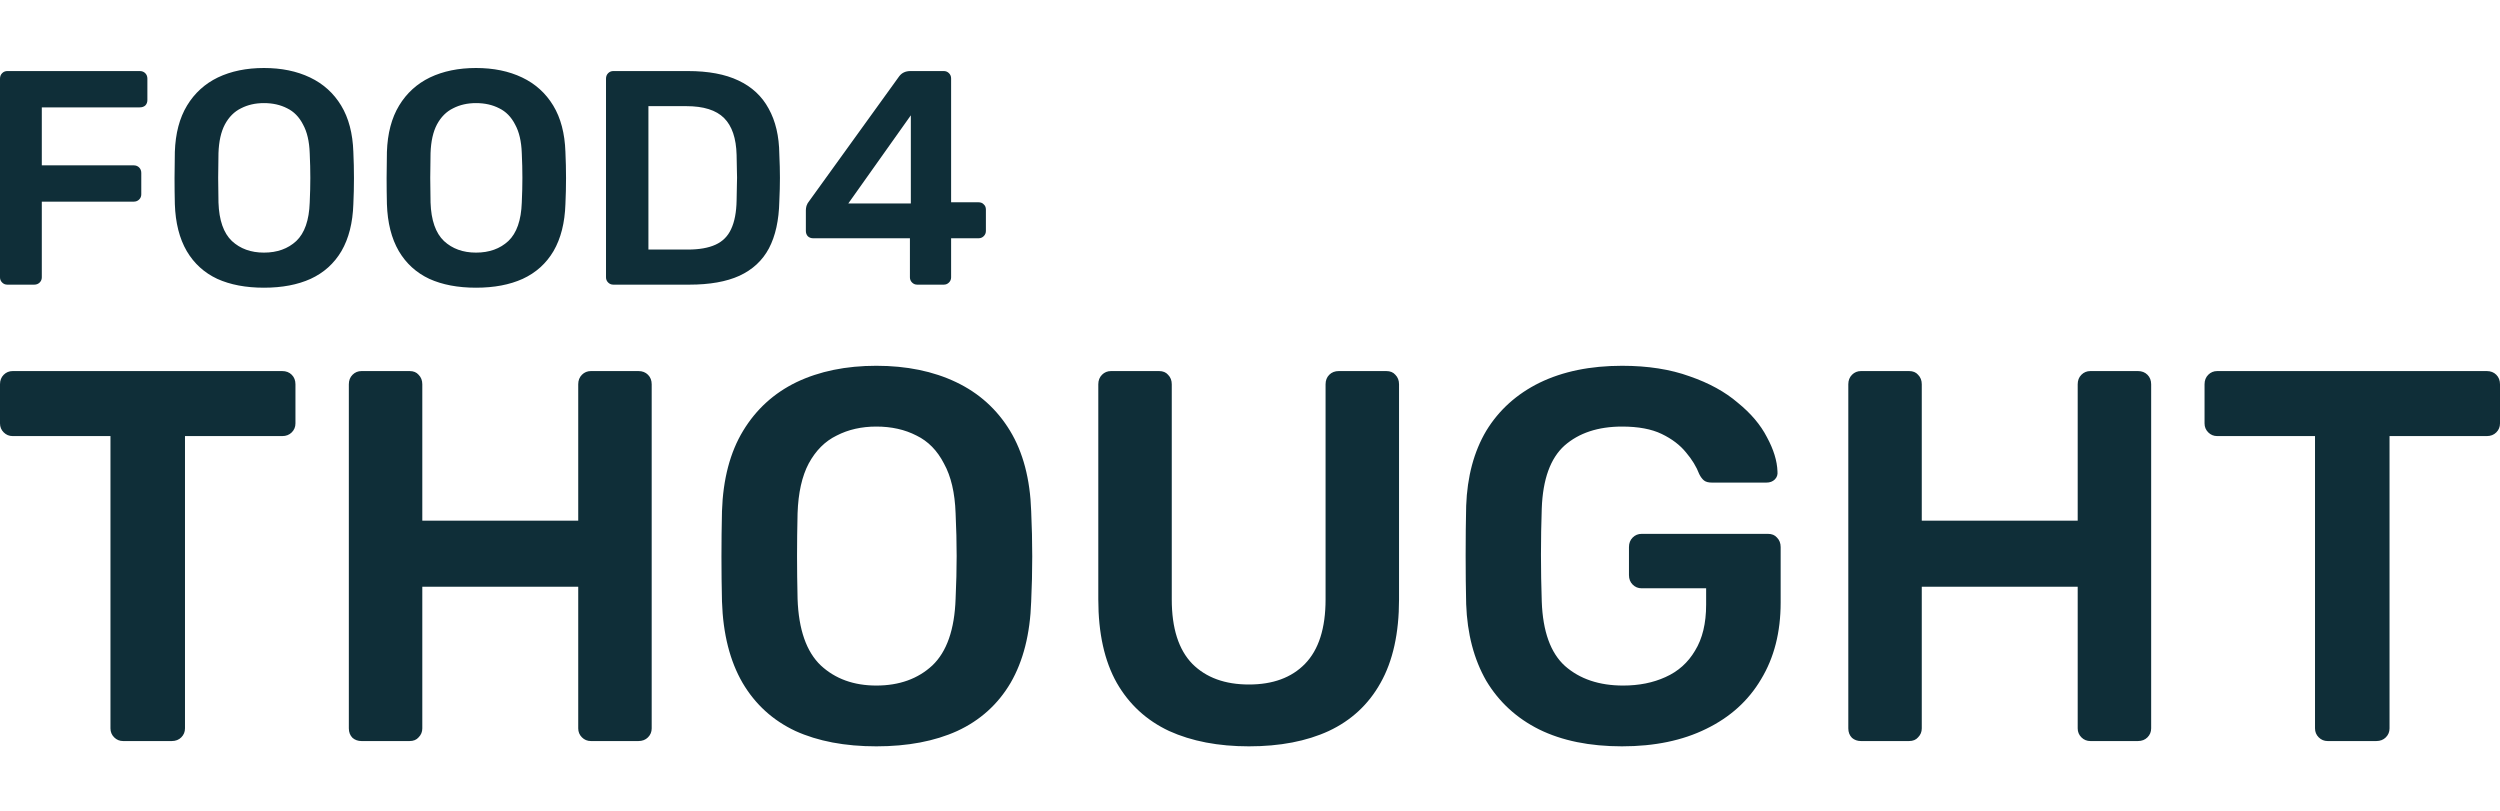 <?xml version="1.0" encoding="UTF-8" standalone="no"?>
<!-- Created with Inkscape (http://www.inkscape.org/) -->

<svg
   width="573.512"
   height="186"
   viewBox="0 0 573.512 186"
   id="svg5068"
   version="1.1"
   inkscape:version="1.4 (1:1.4+202410161351+e7c3feb100)"
   sodipodi:docname="food-for-thought.svg"
   inkscape:export-filename="/home/ken/Documents/drawing.svg.png"
   inkscape:export-xdpi="90"
   inkscape:export-ydpi="90"
   xmlns:inkscape="http://www.inkscape.org/namespaces/inkscape"
   xmlns:sodipodi="http://sodipodi.sourceforge.net/DTD/sodipodi-0.dtd"
   xmlns="http://www.w3.org/2000/svg"
   xmlns:svg="http://www.w3.org/2000/svg"
   xmlns:rdf="http://www.w3.org/1999/02/22-rdf-syntax-ns#"
   xmlns:cc="http://creativecommons.org/ns#"
   xmlns:dc="http://purl.org/dc/elements/1.1/">
  <defs
     id="defs5070" />
  <sodipodi:namedview
     id="base"
     pagecolor="#ffffff"
     bordercolor="#666666"
     borderopacity="1.0"
     inkscape:pageopacity="0.0"
     inkscape:pageshadow="2"
     inkscape:zoom="0.75747047"
     inkscape:cx="553.81697"
     inkscape:cy="15.18211"
     inkscape:document-units="px"
     inkscape:current-layer="layer1"
     showgrid="false"
     units="px"
     fit-margin-top="0"
     fit-margin-left="0"
     fit-margin-right="0"
     fit-margin-bottom="0"
     inkscape:window-width="1920"
     inkscape:window-height="1016"
     inkscape:window-x="0"
     inkscape:window-y="0"
     inkscape:window-maximized="1"
     inkscape:showpageshadow="2"
     inkscape:pagecheckerboard="0"
     inkscape:deskcolor="#d1d1d1" />
  <g
     inkscape:label="Layer 1"
     inkscape:groupmode="layer"
     id="layer1"
     transform="translate(-216.44,-845.762)">
    <path
       style="font-weight:500;font-size:121.25px;line-height:125%;font-family:'Rubik Medium';-inkscape-font-specification:'Rubik Medium, Medium';letter-spacing:0px;word-spacing:0px;fill:#0f2e38;stroke-width:1px"
       d="m 244.691,1015.762 q -1.212,0 -2.061,-0.849 -0.849,-0.849 -0.849,-2.061 V 945.801 H 219.35 q -1.212,0 -2.061,-0.849 -0.849,-0.849 -0.849,-2.061 v -8.973 q 0,-1.334 0.849,-2.183 0.849,-0.849 2.061,-0.849 h 61.837 q 1.334,0 2.183,0.849 0.849,0.849 0.849,2.183 v 8.973 q 0,1.212 -0.849,2.061 -0.849,0.849 -2.183,0.849 h -22.31 v 67.051 q 0,1.212 -0.849,2.061 -0.849,0.849 -2.183,0.849 z m 54.684,0 q -1.212,0 -2.061,-0.728 -0.849,-0.849 -0.849,-2.183 v -78.934 q 0,-1.334 0.849,-2.183 0.849,-0.849 2.061,-0.849 h 11.034 q 1.334,0 2.061,0.849 0.849,0.849 0.849,2.183 v 31.282 h 35.769 v -31.282 q 0,-1.334 0.849,-2.183 0.849,-0.849 2.061,-0.849 h 10.912 q 1.334,0 2.183,0.849 0.849,0.849 0.849,2.183 v 78.934 q 0,1.212 -0.849,2.061 -0.849,0.849 -2.183,0.849 h -10.912 q -1.212,0 -2.061,-0.849 -0.849,-0.849 -0.849,-2.061 v -32.495 h -35.769 v 32.495 q 0,1.212 -0.849,2.061 -0.728,0.849 -2.061,0.849 z m 118.097,1.212 q -10.791,0 -18.551,-3.516 -7.76,-3.638 -12.125,-11.034 -4.365,-7.517 -4.729,-18.672 -0.121,-5.214 -0.121,-10.306 0,-5.093 0.121,-10.428 0.364,-11.034 4.85,-18.43 4.486,-7.396 12.246,-11.155 7.881,-3.759 18.309,-3.759 10.428,0 18.309,3.759 7.881,3.759 12.367,11.155 4.486,7.396 4.85,18.43 0.242,5.335 0.242,10.428 0,5.093 -0.242,10.306 -0.364,11.155 -4.729,18.672 -4.365,7.396 -12.246,11.034 -7.76,3.516 -18.551,3.516 z m 0,-13.944 q 7.881,0 12.852,-4.608 4.971,-4.729 5.335,-15.277 0.242,-5.335 0.242,-9.821 0,-4.607 -0.242,-9.821 -0.242,-7.032 -2.667,-11.398 -2.304,-4.486 -6.305,-6.426 -4.001,-2.061 -9.215,-2.061 -5.093,0 -9.094,2.061 -4.001,1.94 -6.426,6.426 -2.304,4.365 -2.546,11.398 -0.121,5.214 -0.121,9.821 0,4.486 0.121,9.821 0.364,10.549 5.335,15.277 4.971,4.608 12.731,4.608 z m 85.481,13.944 q -10.549,0 -18.309,-3.516 -7.76,-3.638 -12.004,-11.034 -4.244,-7.517 -4.244,-19.157 v -49.349 q 0,-1.334 0.849,-2.183 0.849,-0.849 2.061,-0.849 h 11.034 q 1.334,0 2.061,0.849 0.849,0.849 0.849,2.183 v 49.349 q 0,9.943 4.729,14.793 4.729,4.729 12.974,4.729 8.245,0 12.852,-4.729 4.729,-4.85 4.729,-14.793 v -49.349 q 0,-1.334 0.849,-2.183 0.849,-0.849 2.183,-0.849 h 10.912 q 1.334,0 2.061,0.849 0.849,0.849 0.849,2.183 v 49.349 q 0,11.64 -4.244,19.157 -4.122,7.396 -11.883,11.034 -7.639,3.516 -18.309,3.516 z m 85.602,0 q -11.155,0 -19.036,-3.88 -7.76,-3.88 -12.125,-11.155 -4.244,-7.396 -4.607,-17.581 -0.121,-5.214 -0.121,-11.155 0,-6.062 0.121,-11.398 0.364,-10.064 4.607,-17.218 4.365,-7.154 12.246,-11.034 8.002,-3.88 18.915,-3.88 8.851,0 15.52,2.425 6.669,2.304 11.034,6.062 4.486,3.638 6.669,7.881 2.304,4.244 2.425,7.881 0.121,1.091 -0.606,1.819 -0.728,0.728 -1.94,0.728 h -12.489 q -1.212,0 -1.819,-0.485 -0.606,-0.485 -1.091,-1.455 -0.97,-2.546 -3.031,-4.971 -2.061,-2.546 -5.577,-4.244 -3.516,-1.698 -9.094,-1.698 -8.245,0 -13.216,4.365 -4.85,4.365 -5.214,14.429 -0.364,10.549 0,21.34 0.364,10.306 5.335,14.793 5.093,4.486 13.338,4.486 5.456,0 9.7,-1.94 4.365,-1.94 6.79,-6.063 2.546,-4.122 2.546,-10.549 v -3.759 h -14.793 q -1.212,0 -2.061,-0.849 -0.849,-0.849 -0.849,-2.183 v -6.426 q 0,-1.334 0.849,-2.183 0.849,-0.849 2.061,-0.849 h 28.979 q 1.334,0 2.061,0.849 0.849,0.849 0.849,2.183 v 12.731 q 0,10.185 -4.486,17.581 -4.365,7.396 -12.61,11.398 -8.124,4.001 -19.279,4.001 z m 54.805,-1.212 q -1.212,0 -2.061,-0.728 -0.849,-0.849 -0.849,-2.183 v -78.934 q 0,-1.334 0.849,-2.183 0.849,-0.849 2.061,-0.849 h 11.034 q 1.334,0 2.061,0.849 0.849,0.849 0.849,2.183 v 31.282 h 35.769 v -31.282 q 0,-1.334 0.849,-2.183 0.849,-0.849 2.061,-0.849 h 10.912 q 1.334,0 2.183,0.849 0.849,0.849 0.849,2.183 v 78.934 q 0,1.212 -0.849,2.061 -0.849,0.849 -2.183,0.849 h -10.912 q -1.212,0 -2.061,-0.849 -0.849,-0.849 -0.849,-2.061 v -32.495 h -35.769 v 32.495 q 0,1.212 -0.849,2.061 -0.728,0.849 -2.061,0.849 z m 107.064,0 q -1.212,0 -2.061,-0.849 -0.849,-0.849 -0.849,-2.061 V 945.801 H 725.083 q -1.212,0 -2.061,-0.849 -0.849,-0.849 -0.849,-2.061 v -8.973 q 0,-1.334 0.849,-2.183 0.849,-0.849 2.061,-0.849 h 61.837 q 1.334,0 2.183,0.849 0.849,0.849 0.849,2.183 v 8.973 q 0,1.212 -0.849,2.061 -0.849,0.849 -2.183,0.849 h -22.31 v 67.051 q 0,1.212 -0.849,2.061 -0.849,0.849 -2.183,0.849 z"
       id="text5080"
       aria-label="THOUGHT" />
    <path
       style="font-weight:500;font-size:70px;line-height:1.25;font-family:'Rubik Medium';-inkscape-font-specification:'Rubik Medium, Medium';letter-spacing:0px;word-spacing:0px;fill:#0f2e38;stroke-width:1px"
       d="m 218.12,911.062 q -0.7,0 -1.19,-0.49 -0.49,-0.49 -0.49,-1.19 v -45.57 q 0,-0.77 0.49,-1.26 0.49,-0.49 1.19,-0.49 h 30.38 q 0.77,0 1.26,0.49 0.49,0.49 0.49,1.26 v 4.9 q 0,0.77 -0.49,1.26 -0.49,0.42 -1.26,0.42 h -22.47 v 13.3 h 21.07 q 0.77,0 1.26,0.49 0.49,0.49 0.49,1.26 v 4.9 q 0,0.7 -0.49,1.19 -0.49,0.49 -1.26,0.49 h -21.07 v 17.36 q 0,0.7 -0.49,1.19 -0.49,0.49 -1.26,0.49 z m 58.87,0.7 q -6.23,0 -10.71,-2.03 -4.48,-2.1 -7,-6.37 -2.52,-4.34 -2.73,-10.78 -0.07,-3.01 -0.07,-5.95 0,-2.94 0.07,-6.02 0.21,-6.37 2.8,-10.64 2.59,-4.27 7.07,-6.44 4.55,-2.17 10.57,-2.17 6.02,0 10.57,2.17 4.55,2.17 7.14,6.44 2.59,4.27 2.8,10.64 0.14,3.08 0.14,6.02 0,2.94 -0.14,5.95 -0.21,6.44 -2.73,10.78 -2.52,4.27 -7.07,6.37 -4.48,2.03 -10.71,2.03 z m 0,-8.05 q 4.55,0 7.42,-2.66 2.87,-2.73 3.08,-8.82 0.14,-3.08 0.14,-5.67 0,-2.66 -0.14,-5.67 -0.14,-4.06 -1.54,-6.58 -1.33,-2.59 -3.64,-3.71 -2.31,-1.19 -5.32,-1.19 -2.94,0 -5.25,1.19 -2.31,1.12 -3.71,3.71 -1.33,2.52 -1.47,6.58 -0.07,3.01 -0.07,5.67 0,2.59 0.07,5.67 0.21,6.09 3.08,8.82 2.87,2.66 7.35,2.66 z m 48.65,8.05 q -6.23,0 -10.71,-2.03 -4.48,-2.1 -7,-6.37 -2.52,-4.34 -2.73,-10.78 -0.07,-3.01 -0.07,-5.95 0,-2.94 0.07,-6.02 0.21,-6.37 2.8,-10.64 2.59,-4.27 7.07,-6.44 4.55,-2.17 10.57,-2.17 6.02,0 10.57,2.17 4.55,2.17 7.14,6.44 2.59,4.27 2.8,10.64 0.14,3.08 0.14,6.02 0,2.94 -0.14,5.95 -0.21,6.44 -2.73,10.78 -2.52,4.27 -7.07,6.37 -4.48,2.03 -10.71,2.03 z m 0,-8.05 q 4.55,0 7.42,-2.66 2.87,-2.73 3.08,-8.82 0.14,-3.08 0.14,-5.67 0,-2.66 -0.14,-5.67 -0.14,-4.06 -1.54,-6.58 -1.33,-2.59 -3.64,-3.71 -2.31,-1.19 -5.32,-1.19 -2.94,0 -5.25,1.19 -2.31,1.12 -3.71,3.71 -1.33,2.52 -1.47,6.58 -0.07,3.01 -0.07,5.67 0,2.59 0.07,5.67 0.21,6.09 3.08,8.82 2.87,2.66 7.35,2.66 z m 31.5,7.35 q -0.7,0 -1.19,-0.49 -0.49,-0.49 -0.49,-1.19 v -45.57 q 0,-0.77 0.49,-1.26 0.49,-0.49 1.19,-0.49 h 17.08 q 7.07,0 11.62,2.17 4.62,2.17 6.93,6.44 2.38,4.27 2.45,10.43 0.14,3.08 0.14,5.46 0,2.38 -0.14,5.39 -0.14,6.51 -2.38,10.78 -2.24,4.2 -6.79,6.3 -4.48,2.03 -11.48,2.03 z m 8.05,-8.05 h 9.03 q 3.92,0 6.37,-1.12 2.45,-1.12 3.57,-3.57 1.19,-2.52 1.26,-6.58 0.07,-2.1 0.07,-3.64 0.07,-1.61 0,-3.15 0,-1.61 -0.07,-3.64 -0.14,-5.74 -2.87,-8.47 -2.73,-2.73 -8.68,-2.73 h -8.68 z m 61.67,8.05 q -0.7,0 -1.19,-0.49 -0.49,-0.49 -0.49,-1.19 v -8.96 h -22.19 q -0.77,0 -1.26,-0.49 -0.42,-0.49 -0.42,-1.19 v -4.76 q 0,-0.42 0.14,-0.98 0.21,-0.63 0.63,-1.12 l 20.65,-28.63 q 0.91,-1.19 2.59,-1.19 h 7.63 q 0.7,0 1.19,0.49 0.49,0.49 0.49,1.19 v 28.42 h 6.23 q 0.84,0 1.26,0.49 0.49,0.42 0.49,1.19 v 4.9 q 0,0.7 -0.49,1.19 -0.49,0.49 -1.19,0.49 h -6.3 v 8.96 q 0,0.7 -0.49,1.19 -0.49,0.49 -1.19,0.49 z m -15.82,-18.62 h 14.35 v -20.23 z"
       id="text5076"
       aria-label="FOOD4" />
    <path
       inkscape:connector-curvature="0"
       style="fill:#ffffff;fill-opacity:0;stroke:none;stroke-opacity:1"
       d="m 216.44,845.762 h 217 v 186 h -217 z"
       id="rect3337" />
  </g>
</svg>
